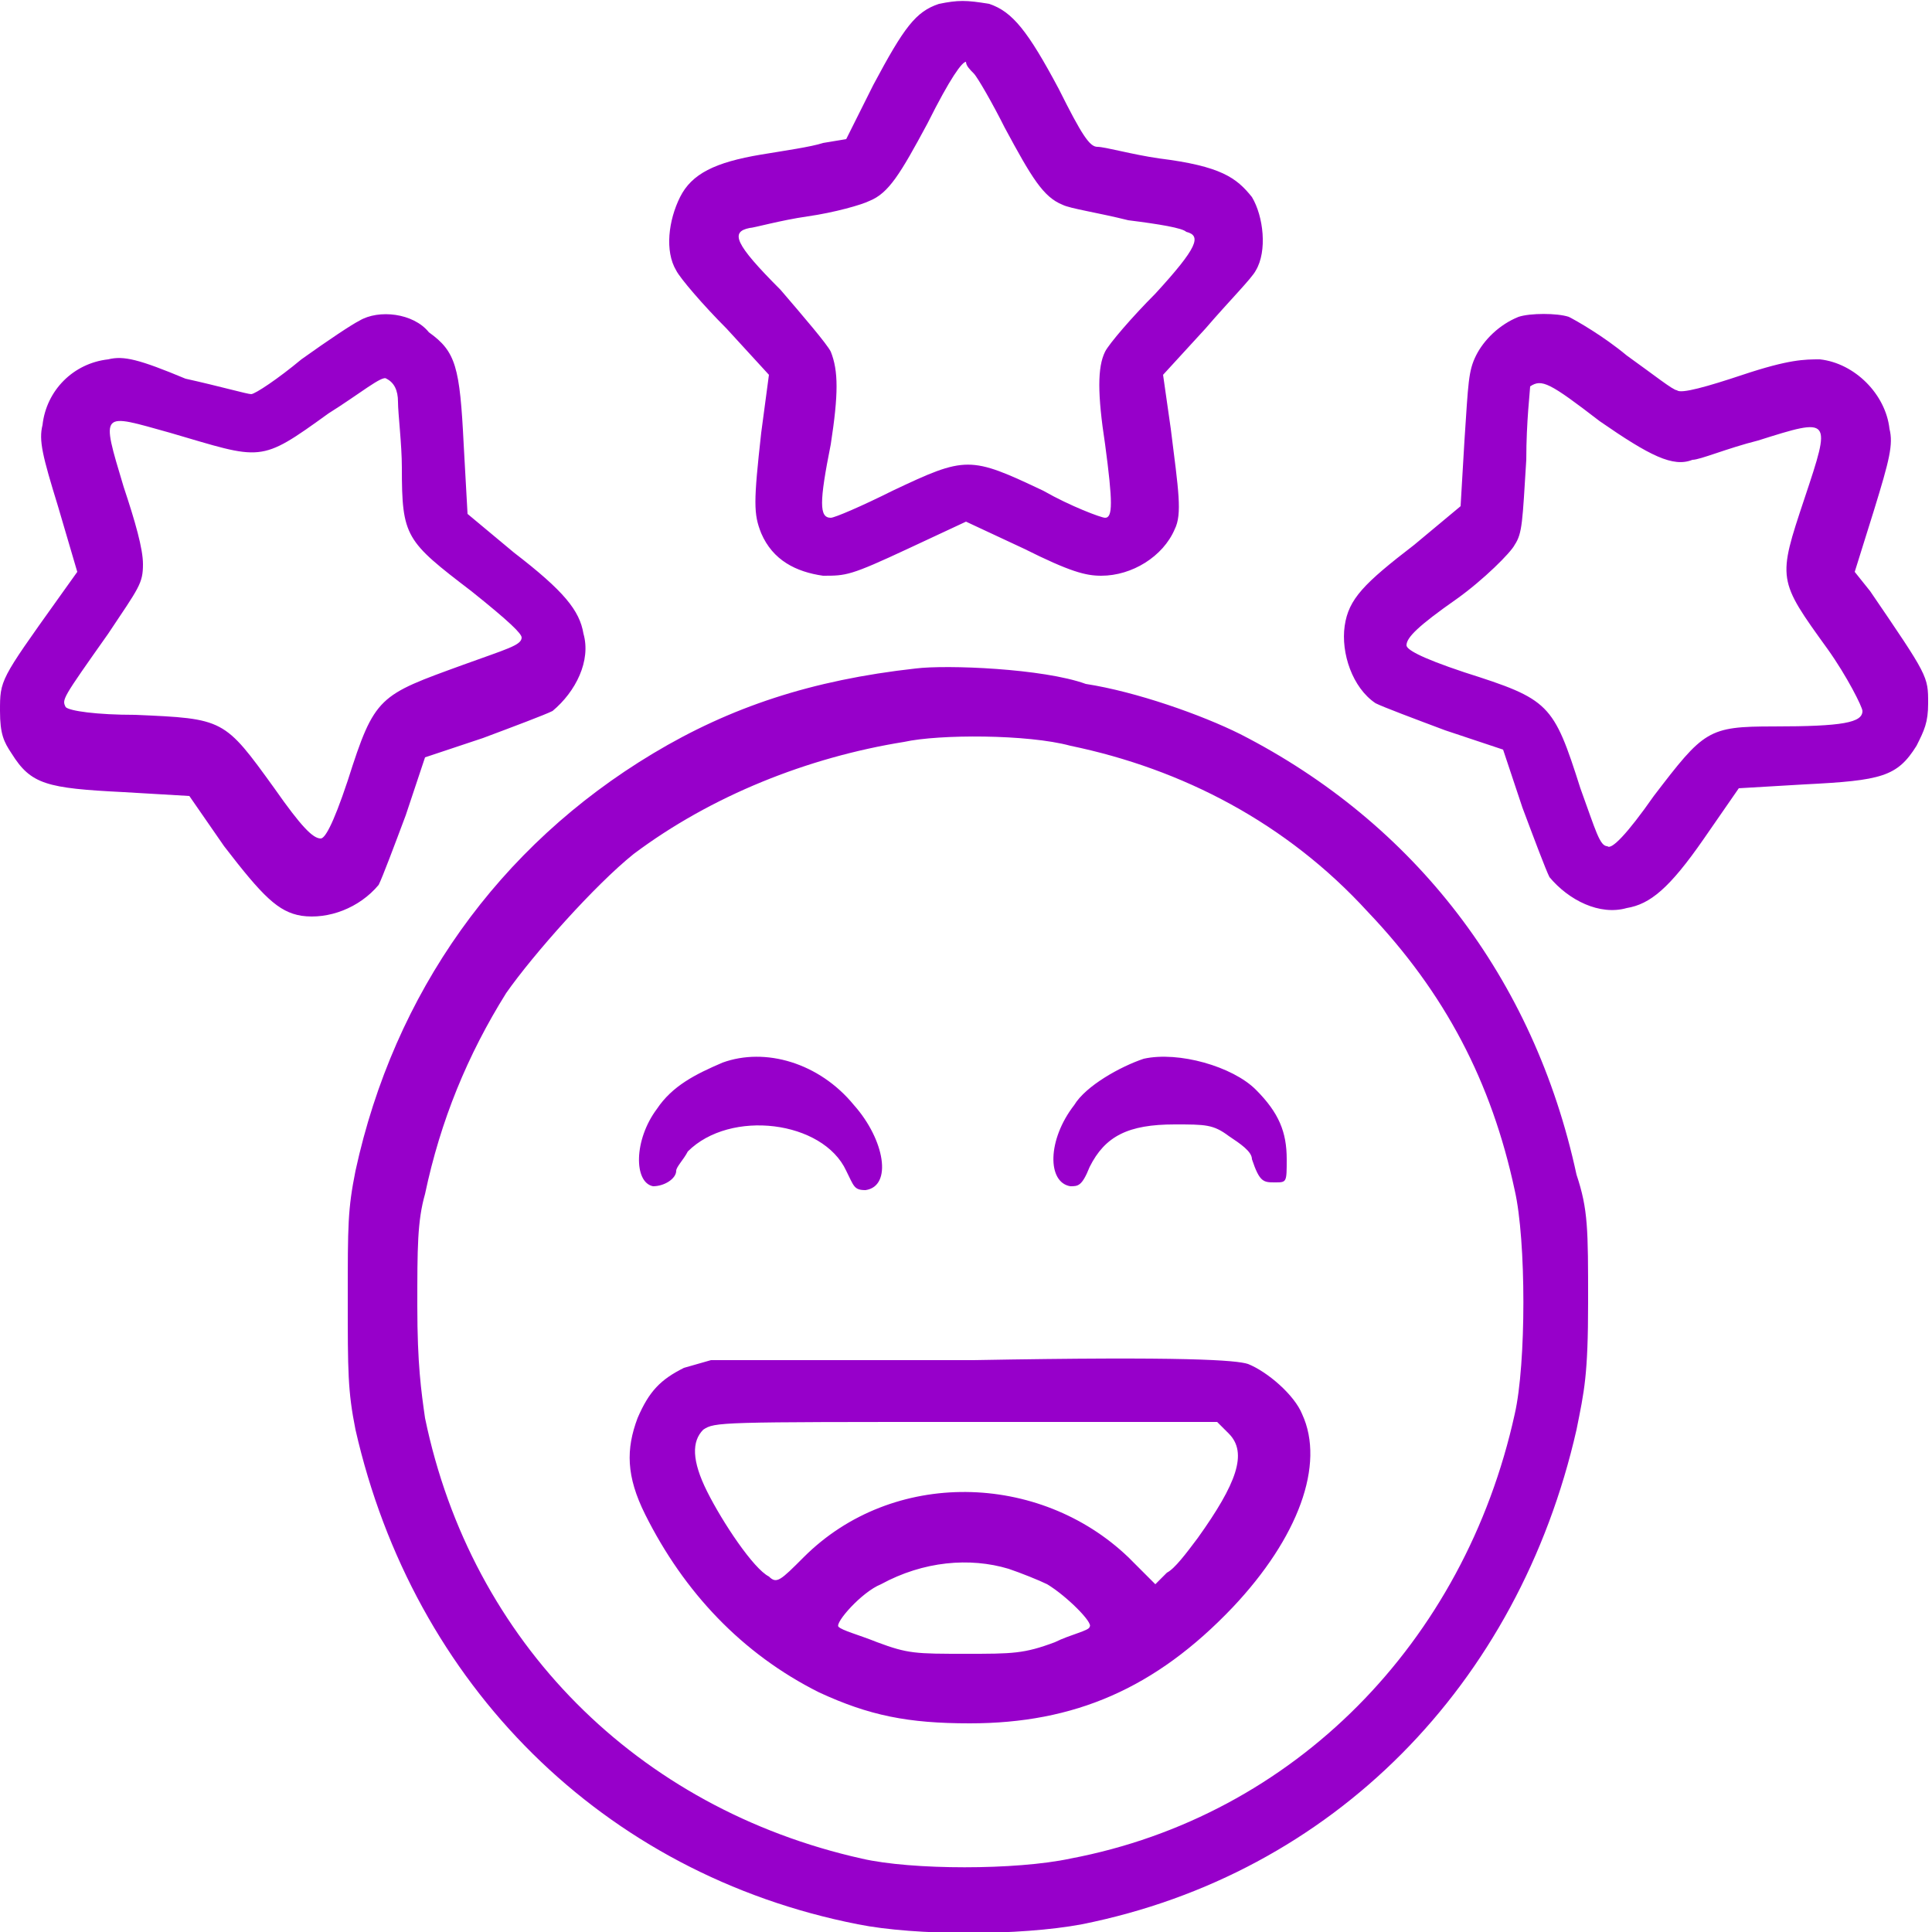 <?xml version="1.0" encoding="UTF-8"?>
<svg xmlns="http://www.w3.org/2000/svg" xmlns:xlink="http://www.w3.org/1999/xlink" version="1.1" x="0px" y="0px" width="50px" height="50px" viewBox="0 0 50 50" style="enable-background:new 0 0 50 50;" xml:space="preserve">
<style type="text/css">
	.st0{fill:#EAD1F6;}
	.st1{fill:#9809E1;}
	.st2{fill:#FFFFFF;}
	.st3{fill:#F1F1F1;}
	.st4{fill:#E8EAEF;}
	.st5{fill:#DBC1EB;}
	.st6{fill:#282828;}
	.st7{fill:#9700CA;}
	.st8{fill:none;stroke:#FFFFFF;stroke-width:2;stroke-miterlimit:10;}
	.st9{fill:#EAD7F8;}
	.st10{fill:none;stroke:#9809E1;stroke-linecap:round;stroke-linejoin:round;stroke-miterlimit:10;}
	.st11{fill:none;stroke:#9809E1;stroke-width:2;stroke-linecap:round;stroke-linejoin:round;stroke-miterlimit:10;}
	.st12{fill:none;stroke:#FFFFFF;stroke-width:2;stroke-linecap:round;stroke-linejoin:round;stroke-miterlimit:10;}
	.st13{fill:#ECFFFF;}
	.st14{fill:#C8FFFF;}
	.st15{fill:#AEFFFF;}
	.st16{fill:#3AA4BD;}
	.st17{fill:#009595;}
	.st18{fill:#006D6F;}
	.st19{fill:#004958;}
	.st20{clip-path:url(#SVGID_2_);}
	.st21{fill:#CA98EE;}
	.st22{fill:#D3E7FF;}
	.st23{fill:none;stroke:#0D0F22;stroke-width:0.5;stroke-miterlimit:10;}
	.st24{fill:#0D0F22;}
	.st25{fill:#E2B368;}
	.st26{fill:#EDD0A1;}
	.st27{fill:#B88739;}
	.st28{fill:#BA7CF3;}
	.st29{fill:#F7E0D2;}
	.st30{clip-path:url(#SVGID_4_);}
	.st31{fill:#C56363;}
	.st32{fill:#D98E85;}
	.st33{fill:#E7ACA0;}
	.st34{fill:#B55E5E;}
	.st35{fill:#C3E3DD;}
	.st36{clip-path:url(#SVGID_6_);}
	.st37{fill:#ECB695;}
	.st38{fill:#74A89E;}
	.st39{fill:#C9D3D8;}
	.st40{fill:url(#SVGID_7_);}
	.st41{fill:url(#SVGID_8_);}
	.st42{fill:#A73FC4;}
	.st43{opacity:0.3;}
	.st44{opacity:0.6;}
	.st45{opacity:0.9;}
	.st46{clip-path:url(#SVGID_10_);}
	.st47{fill:#F2EBF5;}
	.st48{clip-path:url(#SVGID_12_);fill:url(#SVGID_13_);}
	.st49{clip-path:url(#SVGID_12_);fill:url(#SVGID_14_);}
	.st50{clip-path:url(#SVGID_12_);}
	.st51{fill:none;stroke:#FFFFFF;stroke-width:0.272;stroke-miterlimit:10;}
	.st52{fill:url(#SVGID_15_);}
	.st53{fill:#DA86F9;}
	.st54{fill:none;stroke:#EAC3F9;stroke-width:0.662;stroke-linecap:round;stroke-linejoin:round;stroke-miterlimit:10;}
	.st55{fill:url(#SVGID_16_);}
	.st56{fill:url(#SVGID_17_);}
	.st57{fill:none;stroke:#3F022D;stroke-width:0.487;stroke-linecap:round;stroke-linejoin:round;stroke-miterlimit:10;}
	.st58{fill:url(#SVGID_18_);}
	.st59{fill:url(#SVGID_19_);}
	.st60{fill:url(#SVGID_20_);}
	.st61{fill:url(#SVGID_21_);}
	.st62{fill:url(#SVGID_22_);}
	.st63{enable-background:new    ;}
	.st64{fill:#7C6A80;}
	.st65{clip-path:url(#SVGID_24_);enable-background:new    ;}
	.st66{fill:#5F0880;}
	.st67{clip-path:url(#SVGID_26_);enable-background:new    ;}
	.st68{fill:#817289;}
	.st69{fill:#806C84;}
	.st70{clip-path:url(#SVGID_28_);enable-background:new    ;}
	.st71{clip-path:url(#SVGID_30_);enable-background:new    ;}
	.st72{fill:#5E3C6B;}
	.st73{fill:#5B3A67;}
	.st74{fill:#563663;}
	.st75{clip-path:url(#SVGID_32_);enable-background:new    ;}
	.st76{fill:#631A80;}
	.st77{clip-path:url(#SVGID_34_);enable-background:new    ;}
	.st78{fill:#470563;}
	.st79{fill:#460660;}
	.st80{fill:#7A6680;}
	.st81{fill:#7F7F7F;}
	.st82{clip-path:url(#SVGID_36_);enable-background:new    ;}
	.st83{clip-path:url(#SVGID_38_);enable-background:new    ;}
	.st84{clip-path:url(#SVGID_40_);enable-background:new    ;}
	.st85{fill:#630884;}
	.st86{fill:#670A88;}
	.st87{clip-path:url(#SVGID_42_);enable-background:new    ;}
	.st88{fill:#4E076B;}
	.st89{fill:#4C0767;}
	.st90{clip-path:url(#SVGID_44_);enable-background:new    ;}
	.st91{fill:#D8B4E6;}
	.st92{clip-path:url(#SVGID_46_);enable-background:new    ;}
	.st93{clip-path:url(#SVGID_48_);enable-background:new    ;}
	.st94{clip-path:url(#SVGID_50_);enable-background:new    ;}
	.st95{clip-path:url(#SVGID_52_);enable-background:new    ;}
	.st96{clip-path:url(#SVGID_54_);enable-background:new    ;}
	.st97{clip-path:url(#SVGID_56_);enable-background:new    ;}
	.st98{clip-path:url(#SVGID_58_);enable-background:new    ;}
	.st99{clip-path:url(#SVGID_60_);enable-background:new    ;}
	.st100{clip-path:url(#SVGID_62_);enable-background:new    ;}
	.st101{fill:#753E89;}
	.st102{fill:#723D84;}
	.st103{fill:#6D3980;}
	.st104{fill:#480564;}
	.st105{clip-path:url(#SVGID_64_);enable-background:new    ;}
	.st106{clip-path:url(#SVGID_66_);enable-background:new    ;}
	.st107{clip-path:url(#SVGID_68_);enable-background:new    ;}
	.st108{fill:#808080;}
	.st109{clip-path:url(#SVGID_70_);enable-background:new    ;}
	.st110{fill:#7A4D89;}
	.st111{fill:#764C83;}
	.st112{fill:#724980;}
	.st113{clip-path:url(#SVGID_72_);enable-background:new    ;}
	.st114{clip-path:url(#SVGID_74_);enable-background:new    ;}
	.st115{clip-path:url(#SVGID_76_);enable-background:new    ;}
	.st116{clip-path:url(#SVGID_78_);enable-background:new    ;}
	.st117{fill:#573664;}
	.st118{clip-path:url(#SVGID_80_);enable-background:new    ;}
	.st119{fill:#9461AB;}
	.st120{clip-path:url(#SVGID_82_);enable-background:new    ;}
	.st121{clip-path:url(#SVGID_84_);enable-background:new    ;}
	.st122{clip-path:url(#SVGID_86_);enable-background:new    ;}
	.st123{clip-path:url(#SVGID_88_);enable-background:new    ;}
	.st124{clip-path:url(#SVGID_90_);enable-background:new    ;}
	.st125{clip-path:url(#SVGID_92_);enable-background:new    ;}
	.st126{clip-path:url(#SVGID_94_);enable-background:new    ;}
	.st127{clip-path:url(#SVGID_96_);enable-background:new    ;}
	.st128{fill:#800CAB;}
	.st129{clip-path:url(#SVGID_98_);enable-background:new    ;}
	.st130{clip-path:url(#SVGID_100_);enable-background:new    ;}
	.st131{clip-path:url(#SVGID_102_);enable-background:new    ;}
	.st132{clip-path:url(#SVGID_104_);enable-background:new    ;}
	.st133{clip-path:url(#SVGID_106_);enable-background:new    ;}
	.st134{clip-path:url(#SVGID_108_);enable-background:new    ;}
	.st135{clip-path:url(#SVGID_110_);enable-background:new    ;}
	.st136{clip-path:url(#SVGID_112_);enable-background:new    ;}
	.st137{fill:#838383;}
	.st138{fill:#888888;}
	.st139{clip-path:url(#SVGID_114_);enable-background:new    ;}
	.st140{clip-path:url(#SVGID_116_);enable-background:new    ;}
	.st141{fill:#C980E6;}
	.st142{clip-path:url(#SVGID_118_);enable-background:new    ;}
	.st143{clip-path:url(#SVGID_120_);enable-background:new    ;}
	.st144{clip-path:url(#SVGID_122_);enable-background:new    ;}
	.st145{clip-path:url(#SVGID_124_);enable-background:new    ;}
	.st146{clip-path:url(#SVGID_126_);enable-background:new    ;}
	.st147{clip-path:url(#SVGID_128_);enable-background:new    ;}
	.st148{clip-path:url(#SVGID_130_);enable-background:new    ;}
	.st149{clip-path:url(#SVGID_132_);enable-background:new    ;}
	.st150{clip-path:url(#SVGID_134_);enable-background:new    ;}
	.st151{clip-path:url(#SVGID_136_);enable-background:new    ;}
	.st152{clip-path:url(#SVGID_138_);enable-background:new    ;}
	.st153{clip-path:url(#SVGID_140_);enable-background:new    ;}
	.st154{clip-path:url(#SVGID_142_);enable-background:new    ;}
	.st155{clip-path:url(#SVGID_144_);enable-background:new    ;}
	.st156{clip-path:url(#SVGID_146_);enable-background:new    ;}
	.st157{clip-path:url(#SVGID_148_);enable-background:new    ;}
	.st158{clip-path:url(#SVGID_150_);enable-background:new    ;}
	.st159{clip-path:url(#SVGID_152_);enable-background:new    ;}
	.st160{clip-path:url(#SVGID_154_);enable-background:new    ;}
	.st161{clip-path:url(#SVGID_156_);enable-background:new    ;}
	.st162{clip-path:url(#SVGID_158_);enable-background:new    ;}
	.st163{clip-path:url(#SVGID_160_);enable-background:new    ;}
	.st164{clip-path:url(#SVGID_162_);enable-background:new    ;}
	.st165{clip-path:url(#SVGID_164_);enable-background:new    ;}
	.st166{clip-path:url(#SVGID_166_);enable-background:new    ;}
	.st167{clip-path:url(#SVGID_168_);enable-background:new    ;}
	.st168{clip-path:url(#SVGID_170_);enable-background:new    ;}
	.st169{clip-path:url(#SVGID_172_);enable-background:new    ;}
	.st170{fill:#E5E5E5;}
	.st171{clip-path:url(#SVGID_174_);enable-background:new    ;}
	.st172{clip-path:url(#SVGID_176_);enable-background:new    ;}
	.st173{clip-path:url(#SVGID_178_);enable-background:new    ;}
	.st174{clip-path:url(#SVGID_180_);enable-background:new    ;}
	.st175{clip-path:url(#SVGID_182_);enable-background:new    ;}
	.st176{clip-path:url(#SVGID_184_);enable-background:new    ;}
	.st177{clip-path:url(#SVGID_186_);enable-background:new    ;}
	.st178{clip-path:url(#SVGID_188_);enable-background:new    ;}
	.st179{clip-path:url(#SVGID_190_);enable-background:new    ;}
	.st180{clip-path:url(#SVGID_192_);enable-background:new    ;}
	.st181{clip-path:url(#SVGID_194_);enable-background:new    ;}
	.st182{clip-path:url(#SVGID_196_);enable-background:new    ;}
	.st183{clip-path:url(#SVGID_198_);enable-background:new    ;}
	.st184{clip-path:url(#SVGID_200_);enable-background:new    ;}
	.st185{clip-path:url(#SVGID_202_);enable-background:new    ;}
	.st186{clip-path:url(#SVGID_204_);enable-background:new    ;}
	.st187{clip-path:url(#SVGID_206_);enable-background:new    ;}
	.st188{clip-path:url(#SVGID_208_);enable-background:new    ;}
	.st189{clip-path:url(#SVGID_210_);enable-background:new    ;}
	.st190{fill:#704680;}
	.st191{clip-path:url(#SVGID_212_);enable-background:new    ;}
	.st192{fill:#8B7B2C;}
	.st193{fill:#853733;}
	.st194{fill:#806421;}
	.st195{clip-path:url(#SVGID_214_);enable-background:new    ;}
	.st196{clip-path:url(#SVGID_216_);enable-background:new    ;}
	.st197{clip-path:url(#SVGID_218_);enable-background:new    ;}
	.st198{clip-path:url(#SVGID_220_);enable-background:new    ;}
	.st199{clip-path:url(#SVGID_222_);enable-background:new    ;}
	.st200{clip-path:url(#SVGID_224_);enable-background:new    ;}
	.st201{clip-path:url(#SVGID_226_);enable-background:new    ;}
	.st202{clip-path:url(#SVGID_228_);enable-background:new    ;}
	.st203{clip-path:url(#SVGID_230_);enable-background:new    ;}
	.st204{clip-path:url(#SVGID_232_);enable-background:new    ;}
	.st205{clip-path:url(#SVGID_234_);enable-background:new    ;}
	.st206{clip-path:url(#SVGID_236_);enable-background:new    ;}
	.st207{clip-path:url(#SVGID_238_);enable-background:new    ;}
	.st208{clip-path:url(#SVGID_240_);enable-background:new    ;}
	.st209{clip-path:url(#SVGID_242_);enable-background:new    ;}
	.st210{clip-path:url(#SVGID_244_);enable-background:new    ;}
	.st211{clip-path:url(#SVGID_246_);enable-background:new    ;}
	.st212{clip-path:url(#SVGID_248_);enable-background:new    ;}
	.st213{clip-path:url(#SVGID_250_);enable-background:new    ;}
	.st214{clip-path:url(#SVGID_252_);enable-background:new    ;}
	.st215{clip-path:url(#SVGID_254_);enable-background:new    ;}
	.st216{clip-path:url(#SVGID_256_);enable-background:new    ;}
	.st217{clip-path:url(#SVGID_258_);enable-background:new    ;}
	.st218{fill:#A810E6;}
	.st219{clip-path:url(#SVGID_260_);enable-background:new    ;}
	.st220{clip-path:url(#SVGID_262_);enable-background:new    ;}
	.st221{clip-path:url(#SVGID_264_);enable-background:new    ;}
	.st222{clip-path:url(#SVGID_266_);enable-background:new    ;}
	.st223{clip-path:url(#SVGID_268_);enable-background:new    ;}
	.st224{clip-path:url(#SVGID_270_);enable-background:new    ;}
	.st225{clip-path:url(#SVGID_272_);enable-background:new    ;}
	.st226{clip-path:url(#SVGID_274_);enable-background:new    ;}
	.st227{clip-path:url(#SVGID_276_);enable-background:new    ;}
	.st228{clip-path:url(#SVGID_278_);enable-background:new    ;}
	.st229{clip-path:url(#SVGID_280_);enable-background:new    ;}
	.st230{clip-path:url(#SVGID_282_);enable-background:new    ;}
	.st231{clip-path:url(#SVGID_284_);enable-background:new    ;}
	.st232{clip-path:url(#SVGID_286_);enable-background:new    ;}
	.st233{clip-path:url(#SVGID_288_);enable-background:new    ;}
	.st234{clip-path:url(#SVGID_290_);enable-background:new    ;}
	.st235{clip-path:url(#SVGID_292_);enable-background:new    ;}
	.st236{clip-path:url(#SVGID_294_);enable-background:new    ;}
	.st237{clip-path:url(#SVGID_296_);enable-background:new    ;}
	.st238{clip-path:url(#SVGID_298_);enable-background:new    ;}
	.st239{clip-path:url(#SVGID_300_);enable-background:new    ;}
	.st240{clip-path:url(#SVGID_302_);enable-background:new    ;}
	.st241{fill:#E6E2D2;}
	.st242{clip-path:url(#SVGID_304_);enable-background:new    ;}
	.st243{fill:#898780;}
	.st244{fill:#83817E;}
	.st245{fill:#808079;}
	.st246{clip-path:url(#SVGID_306_);enable-background:new    ;}
	.st247{clip-path:url(#SVGID_308_);enable-background:new    ;}
	.st248{clip-path:url(#SVGID_310_);enable-background:new    ;}
	.st249{clip-path:url(#SVGID_312_);enable-background:new    ;}
	.st250{clip-path:url(#SVGID_314_);enable-background:new    ;}
	.st251{clip-path:url(#SVGID_316_);enable-background:new    ;}
	.st252{clip-path:url(#SVGID_318_);enable-background:new    ;}
	.st253{clip-path:url(#SVGID_320_);enable-background:new    ;}
	.st254{fill:#E6C549;}
	.st255{clip-path:url(#SVGID_322_);enable-background:new    ;}
	.st256{clip-path:url(#SVGID_324_);enable-background:new    ;}
	.st257{clip-path:url(#SVGID_326_);enable-background:new    ;}
	.st258{clip-path:url(#SVGID_328_);enable-background:new    ;}
	.st259{clip-path:url(#SVGID_330_);enable-background:new    ;}
	.st260{clip-path:url(#SVGID_332_);enable-background:new    ;}
	.st261{clip-path:url(#SVGID_334_);enable-background:new    ;}
	.st262{clip-path:url(#SVGID_336_);enable-background:new    ;}
	.st263{clip-path:url(#SVGID_338_);enable-background:new    ;}
	.st264{clip-path:url(#SVGID_340_);enable-background:new    ;}
	.st265{clip-path:url(#SVGID_342_);enable-background:new    ;}
	.st266{clip-path:url(#SVGID_344_);enable-background:new    ;}
	.st267{clip-path:url(#SVGID_346_);enable-background:new    ;}
	.st268{clip-path:url(#SVGID_348_);enable-background:new    ;}
	.st269{clip-path:url(#SVGID_350_);enable-background:new    ;}
	.st270{clip-path:url(#SVGID_352_);enable-background:new    ;}
	.st271{clip-path:url(#SVGID_354_);enable-background:new    ;}
	.st272{clip-path:url(#SVGID_356_);enable-background:new    ;}
	.st273{clip-path:url(#SVGID_358_);enable-background:new    ;}
	.st274{clip-path:url(#SVGID_360_);enable-background:new    ;}
	.st275{clip-path:url(#SVGID_362_);enable-background:new    ;}
	.st276{clip-path:url(#SVGID_364_);enable-background:new    ;}
	.st277{clip-path:url(#SVGID_366_);enable-background:new    ;}
	.st278{clip-path:url(#SVGID_368_);enable-background:new    ;}
	.st279{clip-path:url(#SVGID_370_);enable-background:new    ;}
	.st280{clip-path:url(#SVGID_372_);enable-background:new    ;}
	.st281{clip-path:url(#SVGID_374_);enable-background:new    ;}
	.st282{clip-path:url(#SVGID_376_);enable-background:new    ;}
	.st283{clip-path:url(#SVGID_378_);enable-background:new    ;}
	.st284{clip-path:url(#SVGID_380_);enable-background:new    ;}
	.st285{fill:url(#SVGID_381_);}
	.st286{fill:#C268E6;}
	.st287{clip-path:url(#SVGID_383_);enable-background:new    ;}
	.st288{fill:#EAC3F9;}
	.st289{clip-path:url(#SVGID_385_);enable-background:new    ;}
	.st290{clip-path:url(#SVGID_387_);enable-background:new    ;}
	.st291{fill:#E6D3F2;}
	.st292{fill:url(#SVGID_388_);}
	.st293{fill:none;stroke:#FFFFFF;stroke-width:0.331;stroke-miterlimit:10;}
	.st294{fill:url(#SVGID_389_);}
	.st295{fill:none;stroke:#B30EF9;stroke-width:0.331;stroke-miterlimit:10;}
	.st296{fill:none;stroke:#B30EF9;stroke-width:0.331;stroke-miterlimit:10;stroke-dasharray:1.989,1.989;}
	.st297{fill:url(#SVGID_390_);}
	.st298{fill:#B30EF9;}
	.st299{fill:#3F022D;}
	.st300{fill:#8E06F9;}
	.st301{fill:#B8B6BA;}
	.st302{fill:#F3F4F5;}
	.st303{fill:#E1DAF7;}
	.st304{fill:#D5B9F2;}
	.st305{opacity:0.45;}
	.st306{clip-path:url(#SVGID_414_);}
	.st307{fill:none;stroke:#FFFFFF;stroke-miterlimit:10;}
	.st308{opacity:0.6;fill:url(#SVGID_417_);}
	.st309{fill:none;stroke:#3F80FF;stroke-width:0.5;stroke-linecap:round;stroke-miterlimit:10;}
	.st310{fill:none;stroke:#FFFFFF;stroke-width:0.75;stroke-linecap:round;stroke-miterlimit:10;}
	.st311{fill:none;stroke:#000000;stroke-linecap:round;stroke-miterlimit:10;}
	.st312{fill:none;stroke:#1D1D1B;stroke-width:0.75;stroke-linecap:round;stroke-miterlimit:10;}
	.st313{fill:none;stroke:#1D1D1B;stroke-width:0.75;stroke-miterlimit:10;}
	.st314{fill-rule:evenodd;clip-rule:evenodd;fill:#9700CA;}
	.st315{fill-rule:evenodd;clip-rule:evenodd;fill:none;stroke:#684DF4;stroke-width:0.75;stroke-miterlimit:10;}
	
		.st316{fill-rule:evenodd;clip-rule:evenodd;fill:none;stroke:#684DF4;stroke-width:0.75;stroke-linecap:round;stroke-miterlimit:10;}
</style>
<g id="Capa_3">
</g>
<g id="_x3C_Capa_x3E_">
	<g id="Capa_1">
	</g>
	<path class="st314" d="M24.3,0.1c-0.6,0.2-0.9,0.6-1.7,2.1l-0.7,1.4l-0.6,0.1c-0.3,0.1-1,0.2-1.6,0.3c-1.2,0.2-1.8,0.5-2.1,1.1   c-0.3,0.6-0.4,1.4-0.1,1.9c0.1,0.2,0.7,0.9,1.3,1.5l1.1,1.2l-0.2,1.5c-0.2,1.8-0.2,2.1,0,2.6c0.3,0.7,0.9,1,1.6,1.1   c0.6,0,0.7,0,2.2-0.7l1.5-0.7l1.5,0.7c1.2,0.6,1.6,0.7,2,0.7c0.8,0,1.6-0.5,1.9-1.2c0.2-0.4,0.1-1-0.1-2.6l-0.2-1.4l1.1-1.2   c0.6-0.7,1.2-1.3,1.3-1.5c0.3-0.5,0.2-1.4-0.1-1.9C32,4.6,31.6,4.3,30,4.1c-0.7-0.1-1.4-0.3-1.6-0.3c-0.2,0-0.4-0.3-1-1.5   c-0.8-1.5-1.2-2-1.8-2.2C25,0,24.8,0,24.3,0.1z M25.2,1.9C25.3,2,25.7,2.7,26,3.3c0.7,1.3,1,1.8,1.5,2c0.2,0.1,0.9,0.2,1.7,0.4   C30,5.8,30.6,5.9,30.7,6c0.4,0.1,0.3,0.4-0.8,1.6c-0.6,0.6-1.2,1.3-1.3,1.5c-0.2,0.4-0.2,1.1,0,2.4c0.2,1.5,0.2,1.9,0,1.9   c-0.1,0-0.9-0.3-1.6-0.7c-1.9-0.9-2-0.9-3.9,0c-0.8,0.4-1.5,0.7-1.6,0.7c-0.3,0-0.3-0.4,0-1.9c0.2-1.3,0.2-1.9,0-2.4   c-0.1-0.2-0.7-0.9-1.3-1.6c-1.2-1.2-1.3-1.5-0.8-1.6c0.1,0,0.8-0.2,1.5-0.3c0.7-0.1,1.4-0.3,1.6-0.4c0.5-0.2,0.8-0.7,1.5-2   c0.6-1.2,0.9-1.6,1-1.6C25,1.7,25.1,1.8,25.2,1.9z M9.3,8.3c-0.2,0.1-0.8,0.5-1.5,1c-0.6,0.5-1.2,0.9-1.3,0.9   c-0.1,0-0.8-0.2-1.7-0.4C3.6,9.3,3.2,9.2,2.8,9.3C1.9,9.4,1.2,10.1,1.1,11c-0.1,0.4,0,0.8,0.4,2.1L2,14.8l-0.5,0.7   C0,17.6,0,17.6,0,18.4c0,0.6,0.1,0.8,0.3,1.1c0.5,0.8,0.9,0.9,2.9,1l1.7,0.1l0.9,1.3c1,1.3,1.4,1.7,2,1.8c0.7,0.1,1.5-0.2,2-0.8   c0.1-0.2,0.4-1,0.7-1.8l0.5-1.5l1.5-0.5c0.8-0.3,1.6-0.6,1.8-0.7c0.6-0.5,1-1.3,0.8-2c-0.1-0.6-0.5-1.1-1.8-2.1l-1.2-1l-0.1-1.8   c-0.1-2-0.2-2.4-0.9-2.9C10.7,8.1,9.8,8,9.3,8.3z M39.3,8.2c-0.5,0.2-0.9,0.6-1.1,1c-0.2,0.4-0.2,0.7-0.3,2.2l-0.1,1.7l-1.2,1   c-1.3,1-1.7,1.4-1.8,2.1c-0.1,0.7,0.2,1.6,0.8,2c0.2,0.1,1,0.4,1.8,0.7l1.5,0.5l0.5,1.5c0.3,0.8,0.6,1.6,0.7,1.8   c0.5,0.6,1.3,1,2,0.8c0.6-0.1,1.1-0.5,2-1.8l0.9-1.3l1.7-0.1c2-0.1,2.4-0.2,2.9-1c0.2-0.4,0.3-0.6,0.3-1.1c0-0.7,0-0.7-1.5-2.9   L48,14.8l0.5-1.6c0.4-1.3,0.5-1.7,0.4-2.1c-0.1-0.9-0.9-1.7-1.8-1.8c-0.4,0-0.8,0-2,0.4c-0.9,0.3-1.6,0.5-1.7,0.4   c-0.1,0-0.6-0.4-1.3-0.9c-0.6-0.5-1.3-0.9-1.5-1C40.3,8.1,39.6,8.1,39.3,8.2z M10.3,10.4c0,0.3,0.1,1.1,0.1,1.7   c0,1.8,0.1,1.9,1.8,3.2c1,0.8,1.3,1.1,1.3,1.2c0,0.2-0.4,0.3-1.5,0.7c-2.2,0.8-2.3,0.8-3,3c-0.4,1.2-0.6,1.5-0.7,1.5   c-0.2,0-0.5-0.3-1.2-1.3c-1.3-1.8-1.3-1.8-3.6-1.9c-1,0-1.7-0.1-1.8-0.2c-0.1-0.2-0.1-0.2,1.1-1.9c0.8-1.2,0.9-1.3,0.9-1.8   c0-0.4-0.2-1.1-0.5-2c-0.6-2-0.6-1.9,1.2-1.4c2.4,0.7,2.3,0.8,4.1-0.5c0.8-0.5,1.4-1,1.5-0.9C10.2,9.9,10.3,10.1,10.3,10.4z    M41.4,10.9c1.3,0.9,1.9,1.2,2.4,1c0.2,0,0.9-0.3,1.7-0.5c1.9-0.6,1.9-0.6,1.2,1.5c-0.7,2.1-0.7,2.1,0.6,3.9   c0.5,0.7,0.9,1.5,0.9,1.6c0,0.3-0.5,0.4-2.3,0.4c-1.7,0-1.8,0.1-3.1,1.8c-0.7,1-1.1,1.4-1.2,1.3c-0.2,0-0.3-0.4-0.7-1.5   c-0.7-2.2-0.8-2.3-3-3c-1.2-0.4-1.5-0.6-1.5-0.7c0-0.2,0.3-0.5,1.3-1.2c0.7-0.5,1.4-1.2,1.5-1.4c0.2-0.3,0.2-0.6,0.3-2.2   c0-1,0.1-1.8,0.1-1.9C39.9,9.8,40.1,9.9,41.4,10.9z M23.7,17.3c-2.7,0.3-4.8,1-6.8,2.2c-4,2.4-6.7,6.2-7.7,10.8   C9,31.3,9,31.7,9,33.6C9,35.5,9,36,9.2,37c1.5,6.6,6.4,11.5,13,12.8c1.5,0.3,4.2,0.3,5.8,0c6.5-1.3,11.3-6.2,12.8-12.8   c0.2-1,0.3-1.4,0.3-3.3c0-1.9,0-2.4-0.3-3.3c-1.1-5.1-4.2-9.1-8.7-11.4c-1-0.5-2.7-1.1-4-1.3C27,17.3,24.5,17.2,23.7,17.3z    M27.7,19.3c2.9,0.6,5.6,2,7.7,4.3c2,2.1,3.2,4.4,3.8,7.2c0.3,1.3,0.3,4.5,0,5.8c-1.3,5.9-5.7,10.4-11.5,11.5   c-1.4,0.3-4.1,0.3-5.4,0c-5.8-1.3-10.1-5.6-11.3-11.4c-0.1-0.7-0.2-1.4-0.2-2.9c0-1.5,0-2.2,0.2-2.9c0.4-1.9,1.1-3.6,2.1-5.2   c0.7-1,2.3-2.8,3.3-3.6c2-1.5,4.5-2.5,7-2.9C24.3,19,26.6,19,27.7,19.3z M18.7,27.5c-0.7,0.3-1.3,0.6-1.7,1.2   c-0.6,0.8-0.6,1.9-0.1,2c0.3,0,0.6-0.2,0.6-0.4c0-0.1,0.2-0.3,0.3-0.5c1.1-1.1,3.5-0.8,4.1,0.5c0.2,0.4,0.2,0.5,0.5,0.5   c0.7-0.1,0.5-1.3-0.3-2.2C21.2,27.5,19.8,27.1,18.7,27.5z M29.6,27.4c-0.6,0.2-1.5,0.7-1.8,1.2c-0.7,0.9-0.7,2-0.1,2.1   c0.2,0,0.3,0,0.5-0.5c0.4-0.8,1-1.1,2.2-1.1c0.8,0,1,0,1.4,0.3c0.3,0.2,0.6,0.4,0.6,0.6c0.2,0.6,0.3,0.6,0.6,0.6   c0.3,0,0.3,0,0.3-0.6c0-0.7-0.2-1.2-0.8-1.8C31.9,27.6,30.5,27.2,29.6,27.4z M17.7,35.4c-0.6,0.3-0.9,0.6-1.2,1.3   c-0.3,0.8-0.3,1.5,0.2,2.5c1,2,2.5,3.6,4.5,4.6c1.3,0.6,2.3,0.8,3.9,0.8c2.7,0,4.8-0.9,6.8-3c1.7-1.8,2.4-3.7,1.8-5   c-0.2-0.5-0.9-1.1-1.4-1.3c-0.3-0.1-1.6-0.2-7.1-0.1l-6.8,0L17.7,35.4z M31.8,37.1c0.5,0.5,0.2,1.3-0.8,2.7   c-0.3,0.4-0.6,0.8-0.8,0.9L29.9,41l-0.7-0.7c-2.3-2.2-6.1-2.3-8.4,0c-0.6,0.6-0.7,0.7-0.9,0.5c-0.4-0.2-1.2-1.4-1.6-2.2   c-0.4-0.8-0.4-1.3-0.1-1.6c0.3-0.2,0.4-0.2,6.8-0.2h6.5L31.8,37.1z M26.1,40.6c0.3,0.1,0.8,0.3,1,0.4c0.5,0.3,1.2,1,1.1,1.1   c0,0.1-0.5,0.2-0.9,0.4c-0.8,0.3-1.1,0.3-2.3,0.3c-1.3,0-1.5,0-2.3-0.3c-0.5-0.2-0.9-0.3-1-0.4c-0.1-0.1,0.6-0.9,1.1-1.1   C23.9,40.4,25.1,40.3,26.1,40.6z"></path>
</g>
</svg>
